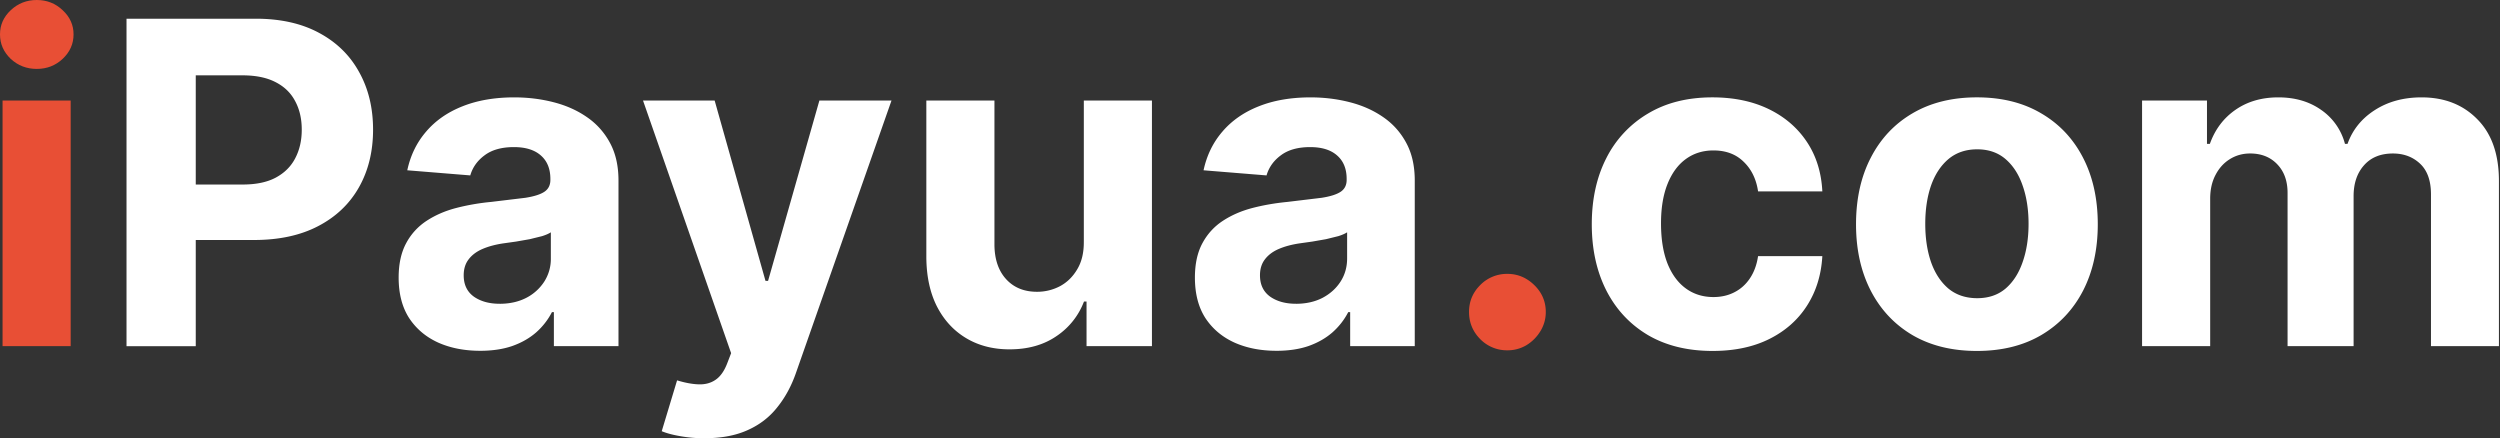 <svg xmlns="http://www.w3.org/2000/svg" width="251" height="44" fill="none"><rect width="100%" height="100%" fill="#333333" stroke="none"/><path d="M215.064 34.754V10.097h6.517v4.35h.289c.514-1.445 1.37-2.585 2.569-3.419s2.632-1.252 4.302-1.252c1.691 0 3.13.423 4.318 1.268a5.97 5.97 0 0 1 2.376 3.403h.256c.503-1.413 1.413-2.542 2.729-3.387 1.327-.856 2.895-1.284 4.704-1.284 2.301 0 4.168.733 5.602 2.199 1.445 1.455 2.167 3.521 2.167 6.196v16.582h-6.822V19.52c0-1.37-.364-2.397-1.092-3.082s-1.637-1.027-2.729-1.027c-1.241 0-2.21.396-2.905 1.188-.696.781-1.044 1.814-1.044 3.098v15.057h-6.629V19.375c0-1.209-.348-2.172-1.044-2.889-.685-.717-1.589-1.076-2.713-1.076-.759 0-1.444.193-2.054.578-.6.375-1.076.904-1.429 1.589-.353.674-.53 1.466-.53 2.376v14.8h-6.838zm-16.582.481c-2.494 0-4.65-.53-6.469-1.589-1.809-1.07-3.206-2.558-4.19-4.463-.985-1.916-1.477-4.136-1.477-6.662 0-2.547.492-4.773 1.477-6.678.984-1.916 2.381-3.403 4.19-4.463 1.819-1.07 3.975-1.605 6.469-1.605s4.644.535 6.453 1.605c1.819 1.06 3.221 2.547 4.206 4.463.984 1.905 1.476 4.131 1.476 6.678 0 2.526-.492 4.746-1.476 6.662-.985 1.905-2.387 3.392-4.206 4.463-1.809 1.06-3.96 1.589-6.453 1.589zm.032-5.297c1.134 0 2.081-.321 2.841-.963.76-.653 1.332-1.541 1.718-2.665.396-1.124.594-2.402.594-3.837s-.198-2.713-.594-3.837c-.386-1.124-.958-2.012-1.718-2.665s-1.707-.979-2.841-.979c-1.145 0-2.108.326-2.89.979-.77.653-1.353 1.541-1.749 2.665-.386 1.124-.578 2.403-.578 3.837s.192 2.713.578 3.837c.396 1.124.979 2.012 1.749 2.665.782.642 1.745.963 2.89.963zm-26.563 5.297c-2.526 0-4.698-.535-6.517-1.605-1.809-1.081-3.2-2.579-4.174-4.495-.963-1.916-1.445-4.12-1.445-6.614 0-2.526.487-4.741 1.461-6.646a10.85 10.85 0 0 1 4.19-4.479c1.808-1.081 3.959-1.621 6.453-1.621 2.151 0 4.034.391 5.65 1.172s2.895 1.878 3.837 3.291 1.461 3.071 1.557 4.976h-6.453c-.182-1.231-.664-2.221-1.445-2.97-.77-.76-1.782-1.14-3.034-1.14-1.059 0-1.985.289-2.777.867-.781.567-1.391 1.396-1.83 2.488s-.658 2.413-.658 3.965c0 1.573.214 2.911.642 4.013.439 1.102 1.054 1.942 1.846 2.52s1.718.867 2.777.867c.781 0 1.482-.161 2.103-.482.631-.321 1.15-.787 1.557-1.396.418-.621.69-1.365.819-2.231h6.453c-.107 1.883-.621 3.542-1.541 4.976-.91 1.423-2.167 2.536-3.772 3.339s-3.505 1.204-5.699 1.204z" fill="#fff"/><path d="M151.343 35.171a3.75 3.75 0 0 1-2.729-1.124c-.749-.76-1.123-1.669-1.123-2.729 0-1.049.374-1.948 1.123-2.697a3.75 3.75 0 0 1 2.729-1.124c1.028 0 1.927.375 2.697 1.124s1.156 1.648 1.156 2.697a3.62 3.62 0 0 1-.546 1.942c-.353.578-.819 1.043-1.396 1.397a3.68 3.68 0 0 1-1.911.514z" fill="#e84f35"/><path d="M128.156 35.219c-1.574 0-2.976-.273-4.206-.819-1.231-.556-2.205-1.375-2.922-2.456-.706-1.091-1.059-2.451-1.059-4.077 0-1.37.251-2.52.754-3.451s1.188-1.68 2.055-2.247 1.851-.995 2.954-1.284c1.113-.289 2.279-.492 3.499-.61l3.467-.417c.878-.139 1.515-.342 1.911-.61s.594-.663.594-1.188v-.096c0-1.017-.321-1.803-.964-2.36-.631-.556-1.53-.835-2.696-.835-1.231 0-2.21.273-2.938.819-.728.535-1.209 1.209-1.445 2.023l-6.324-.514c.321-1.498.952-2.793 1.894-3.885.942-1.102 2.156-1.948 3.644-2.536 1.498-.599 3.232-.899 5.201-.899 1.37 0 2.681.161 3.933.482 1.262.321 2.381.819 3.355 1.493.984.674 1.76 1.541 2.327 2.6.567 1.049.851 2.306.851 3.772v16.63h-6.485v-3.419h-.193c-.396.771-.926 1.45-1.589 2.039-.664.578-1.461 1.033-2.392 1.364-.931.321-2.006.482-3.226.482zm1.958-4.719c1.006 0 1.894-.198 2.665-.594.77-.407 1.375-.953 1.814-1.637s.658-1.461.658-2.328v-2.617c-.214.139-.509.268-.883.385l-1.236.305-1.381.241-1.252.176c-.802.118-1.503.305-2.103.562s-1.064.605-1.396 1.043c-.332.428-.498.963-.498 1.605 0 .931.337 1.643 1.011 2.135.685.482 1.552.722 2.601.722zm-21.298-6.245V10.097h6.839v24.657h-6.566v-4.479h-.257a7.27 7.27 0 0 1-2.777 3.483c-1.284.878-2.852 1.316-4.703 1.316-1.648 0-3.098-.375-4.351-1.124s-2.231-1.814-2.938-3.194c-.696-1.38-1.049-3.034-1.059-4.96V10.097h6.838v14.479c.011 1.455.401 2.606 1.172 3.451s1.803 1.268 3.098 1.268a4.91 4.91 0 0 0 2.311-.562c.717-.385 1.295-.952 1.734-1.702.45-.749.669-1.675.658-2.777zM70.74 44a13.55 13.55 0 0 1-2.44-.209c-.749-.128-1.37-.294-1.862-.498l1.541-5.105c.803.246 1.525.38 2.167.401.653.021 1.215-.128 1.686-.45.482-.321.872-.867 1.172-1.637l.401-1.044-8.845-25.363h7.192l5.105 18.107h.257l5.153-18.107h7.24l-9.583 27.322c-.46 1.327-1.086 2.483-1.878 3.467-.781.995-1.771 1.76-2.97 2.295-1.198.546-2.643.819-4.334.819zm-22.53-8.781c-1.573 0-2.975-.273-4.206-.819-1.231-.556-2.204-1.375-2.921-2.456-.706-1.091-1.059-2.451-1.059-4.077 0-1.37.252-2.52.755-3.451a6.11 6.11 0 0 1 2.055-2.247c.867-.567 1.851-.995 2.954-1.284a22.53 22.53 0 0 1 3.499-.61l3.467-.417c.878-.139 1.514-.342 1.91-.61s.594-.663.594-1.188v-.096c0-1.017-.321-1.803-.963-2.36-.631-.556-1.53-.835-2.697-.835-1.231 0-2.21.273-2.938.819-.728.535-1.209 1.209-1.445 2.023l-6.325-.514c.321-1.498.953-2.793 1.894-3.885.942-1.102 2.156-1.948 3.644-2.536 1.498-.599 3.232-.899 5.201-.899 1.37 0 2.681.161 3.933.482 1.263.321 2.381.819 3.355 1.493a7.26 7.26 0 0 1 2.328 2.6c.567 1.049.851 2.306.851 3.772v16.63H55.61v-3.419h-.193a6.96 6.96 0 0 1-1.589 2.039c-.663.578-1.461 1.033-2.392 1.364-.931.321-2.007.482-3.227.482zm1.958-4.719c1.006 0 1.894-.198 2.665-.594a4.72 4.72 0 0 0 1.814-1.637 4.22 4.22 0 0 0 .658-2.328v-2.617c-.214.139-.508.268-.883.385l-1.236.305-1.381.241-1.252.176c-.803.118-1.504.305-2.103.562s-1.065.605-1.397 1.043c-.332.428-.498.963-.498 1.605 0 .931.337 1.643 1.011 2.135.685.482 1.552.722 2.6.722zm-37.466 4.254V1.878h12.971c2.494 0 4.618.476 6.373 1.429 1.755.942 3.093 2.253 4.013 3.933.931 1.669 1.397 3.596 1.397 5.779s-.471 4.109-1.413 5.779-2.306 2.97-4.093 3.901c-1.776.931-3.927 1.397-6.453 1.397H17.23v-5.57h7.143c1.338 0 2.44-.23 3.307-.69.878-.471 1.53-1.118 1.958-1.942.439-.835.658-1.792.658-2.873 0-1.092-.219-2.044-.658-2.857-.428-.824-1.081-1.461-1.958-1.91-.878-.46-1.991-.69-3.339-.69h-4.687v27.193h-6.951z" fill="#fff"/><path d="M.257 34.754V10.097h6.838v24.657H.257zM3.692 6.919c-1.017 0-1.889-.337-2.617-1.011C.359 5.222 0 4.404 0 3.451c0-.942.359-1.75 1.076-2.424C1.803.342 2.675 0 3.692 0s1.883.342 2.601 1.027c.728.674 1.092 1.482 1.092 2.424 0 .952-.364 1.771-1.092 2.456-.717.674-1.584 1.011-2.601 1.011z" fill="#e84f35"/></svg>